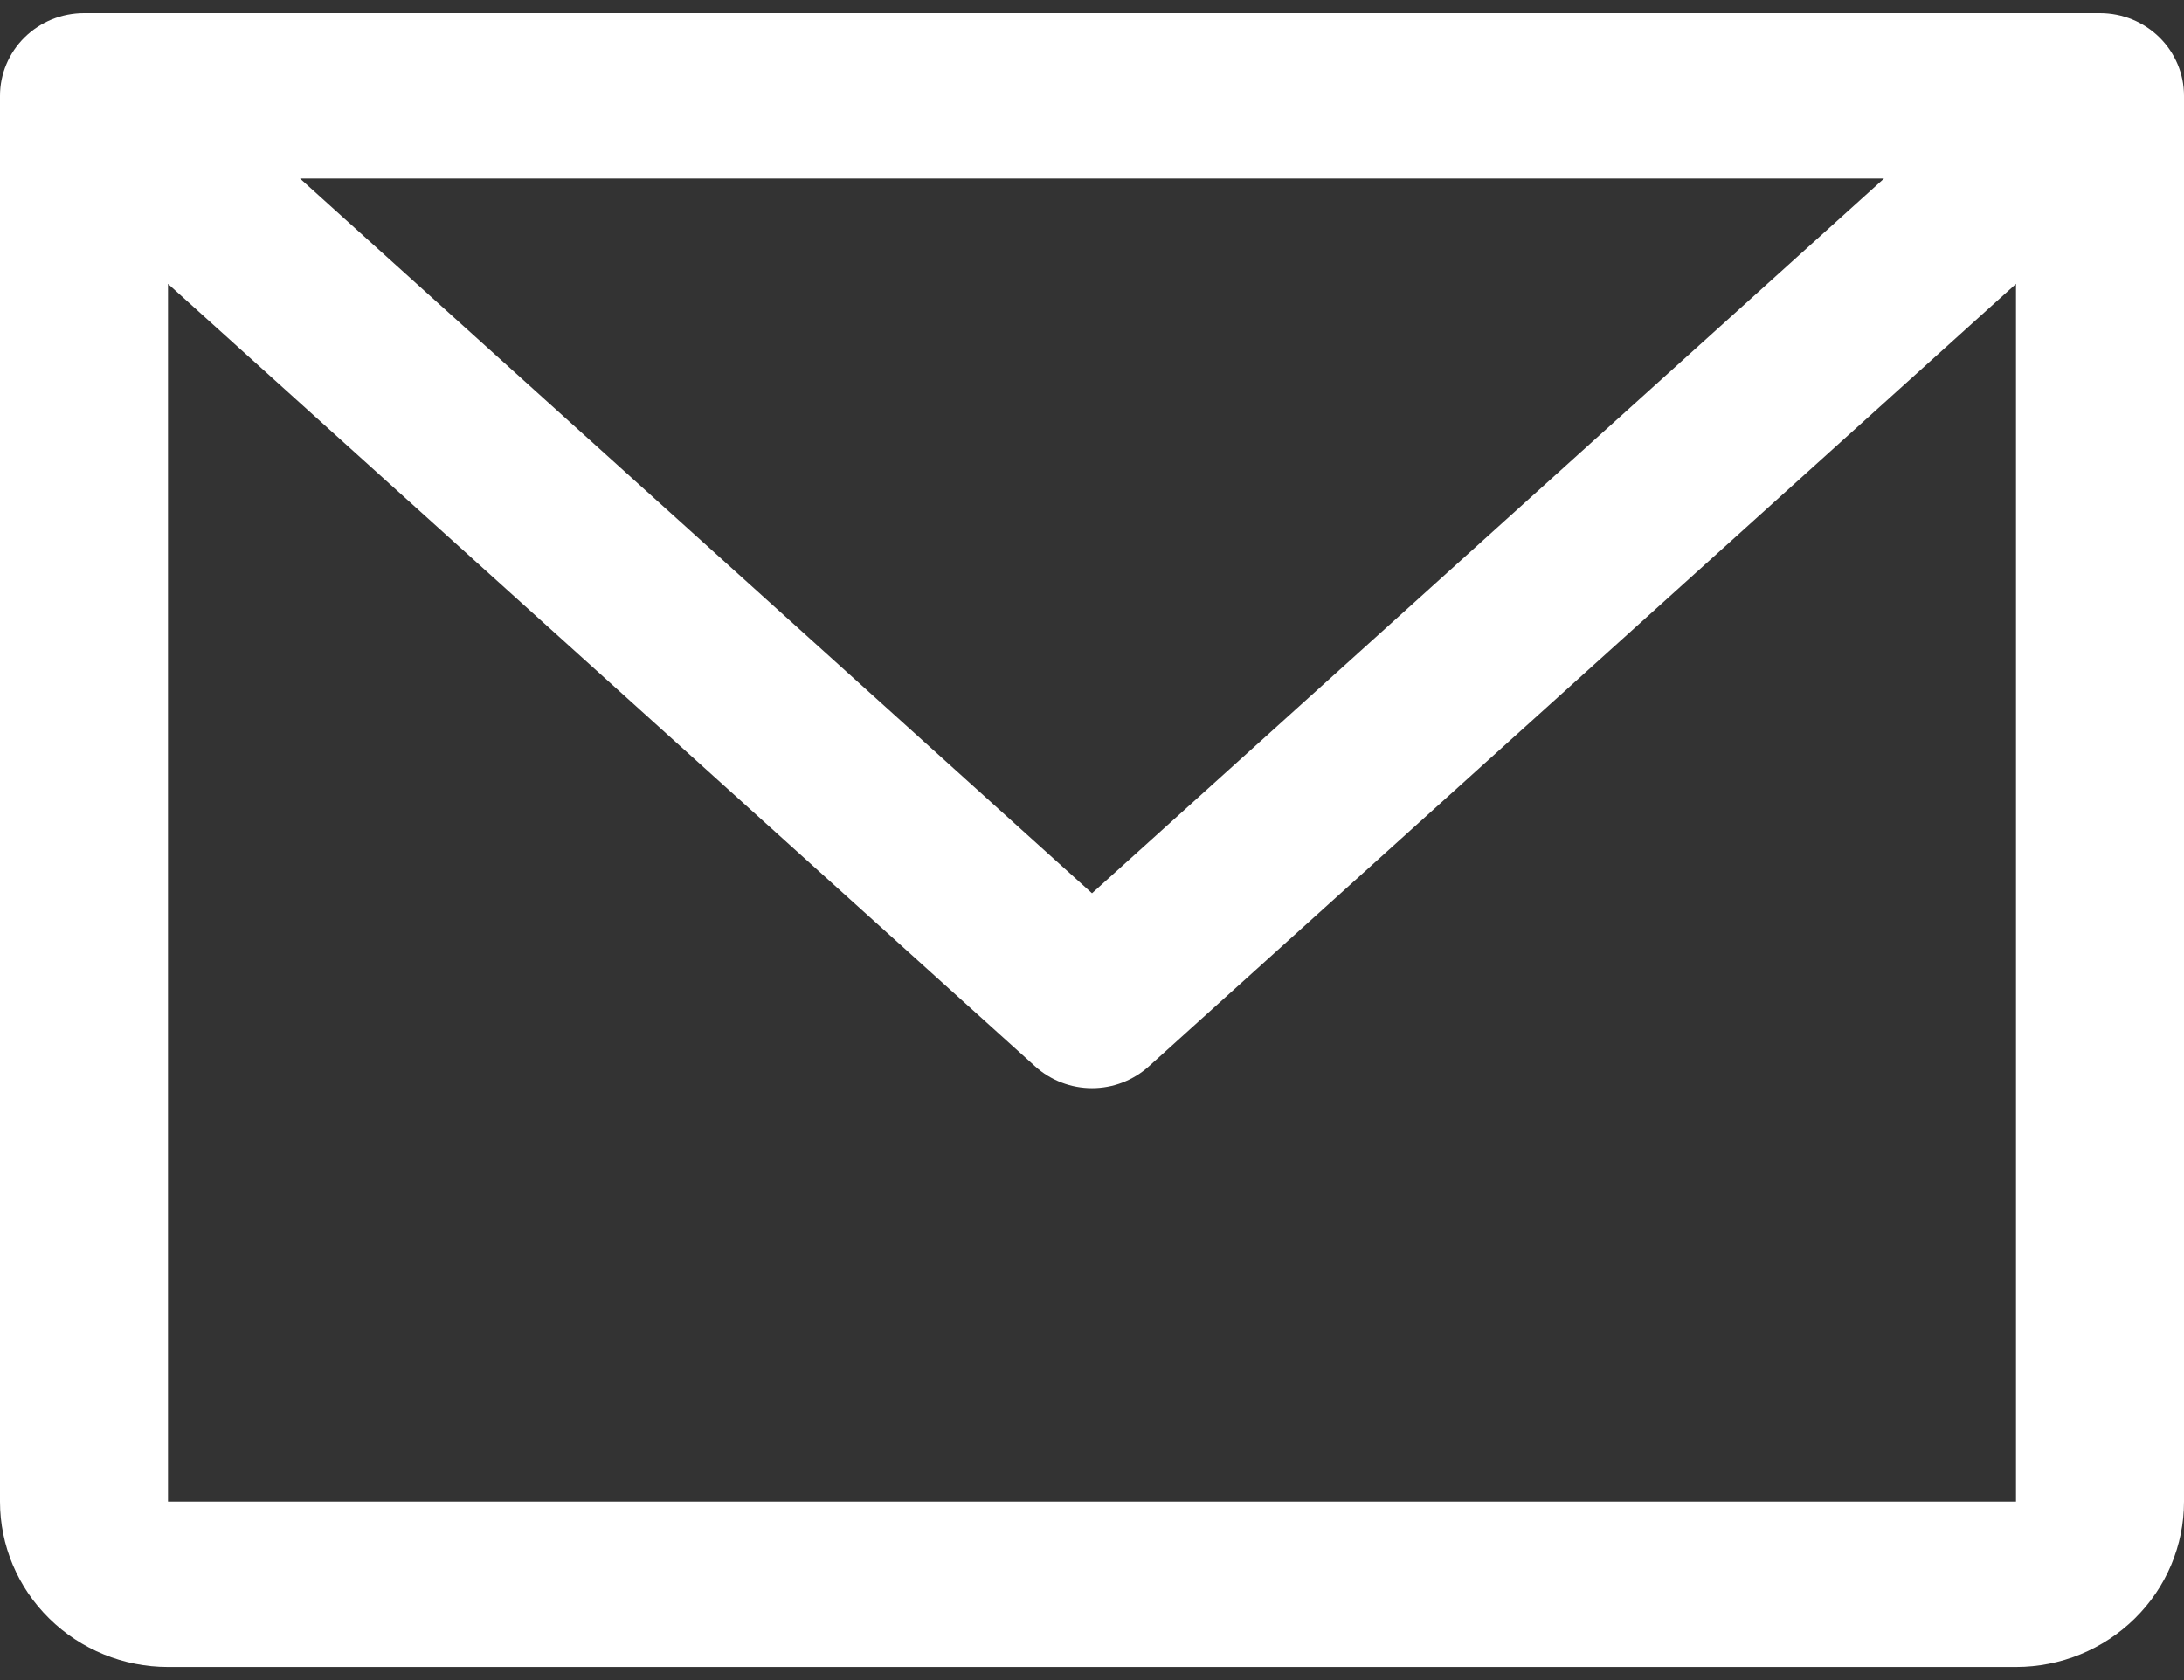 <svg width="52" height="40" viewBox="0 0 52 40" fill="none" xmlns="http://www.w3.org/2000/svg">
<rect x="0" y="0" width="52" height="40" fill="#333333" stroke="none"/>
<path d="M50 0.312H2C1.47 0.312 0.961 0.52 0.586 0.889C0.211 1.258 0 1.759 0 2.281V35.75C0 36.794 0.421 37.796 1.172 38.534C1.922 39.273 2.939 39.688 4 39.688H48C49.061 39.688 50.078 39.273 50.828 38.534C51.579 37.796 52 36.794 52 35.75V2.281C52 1.759 51.789 1.258 51.414 0.889C51.039 0.52 50.53 0.312 50 0.312ZM44.858 4.25L26 21.267L7.143 4.25H44.858ZM48 35.75H4V6.758L24.648 25.39C25.017 25.723 25.499 25.908 26 25.908C26.501 25.908 26.983 25.723 27.352 25.39L48 6.758V35.75Z" fill="white"/>
</svg>
